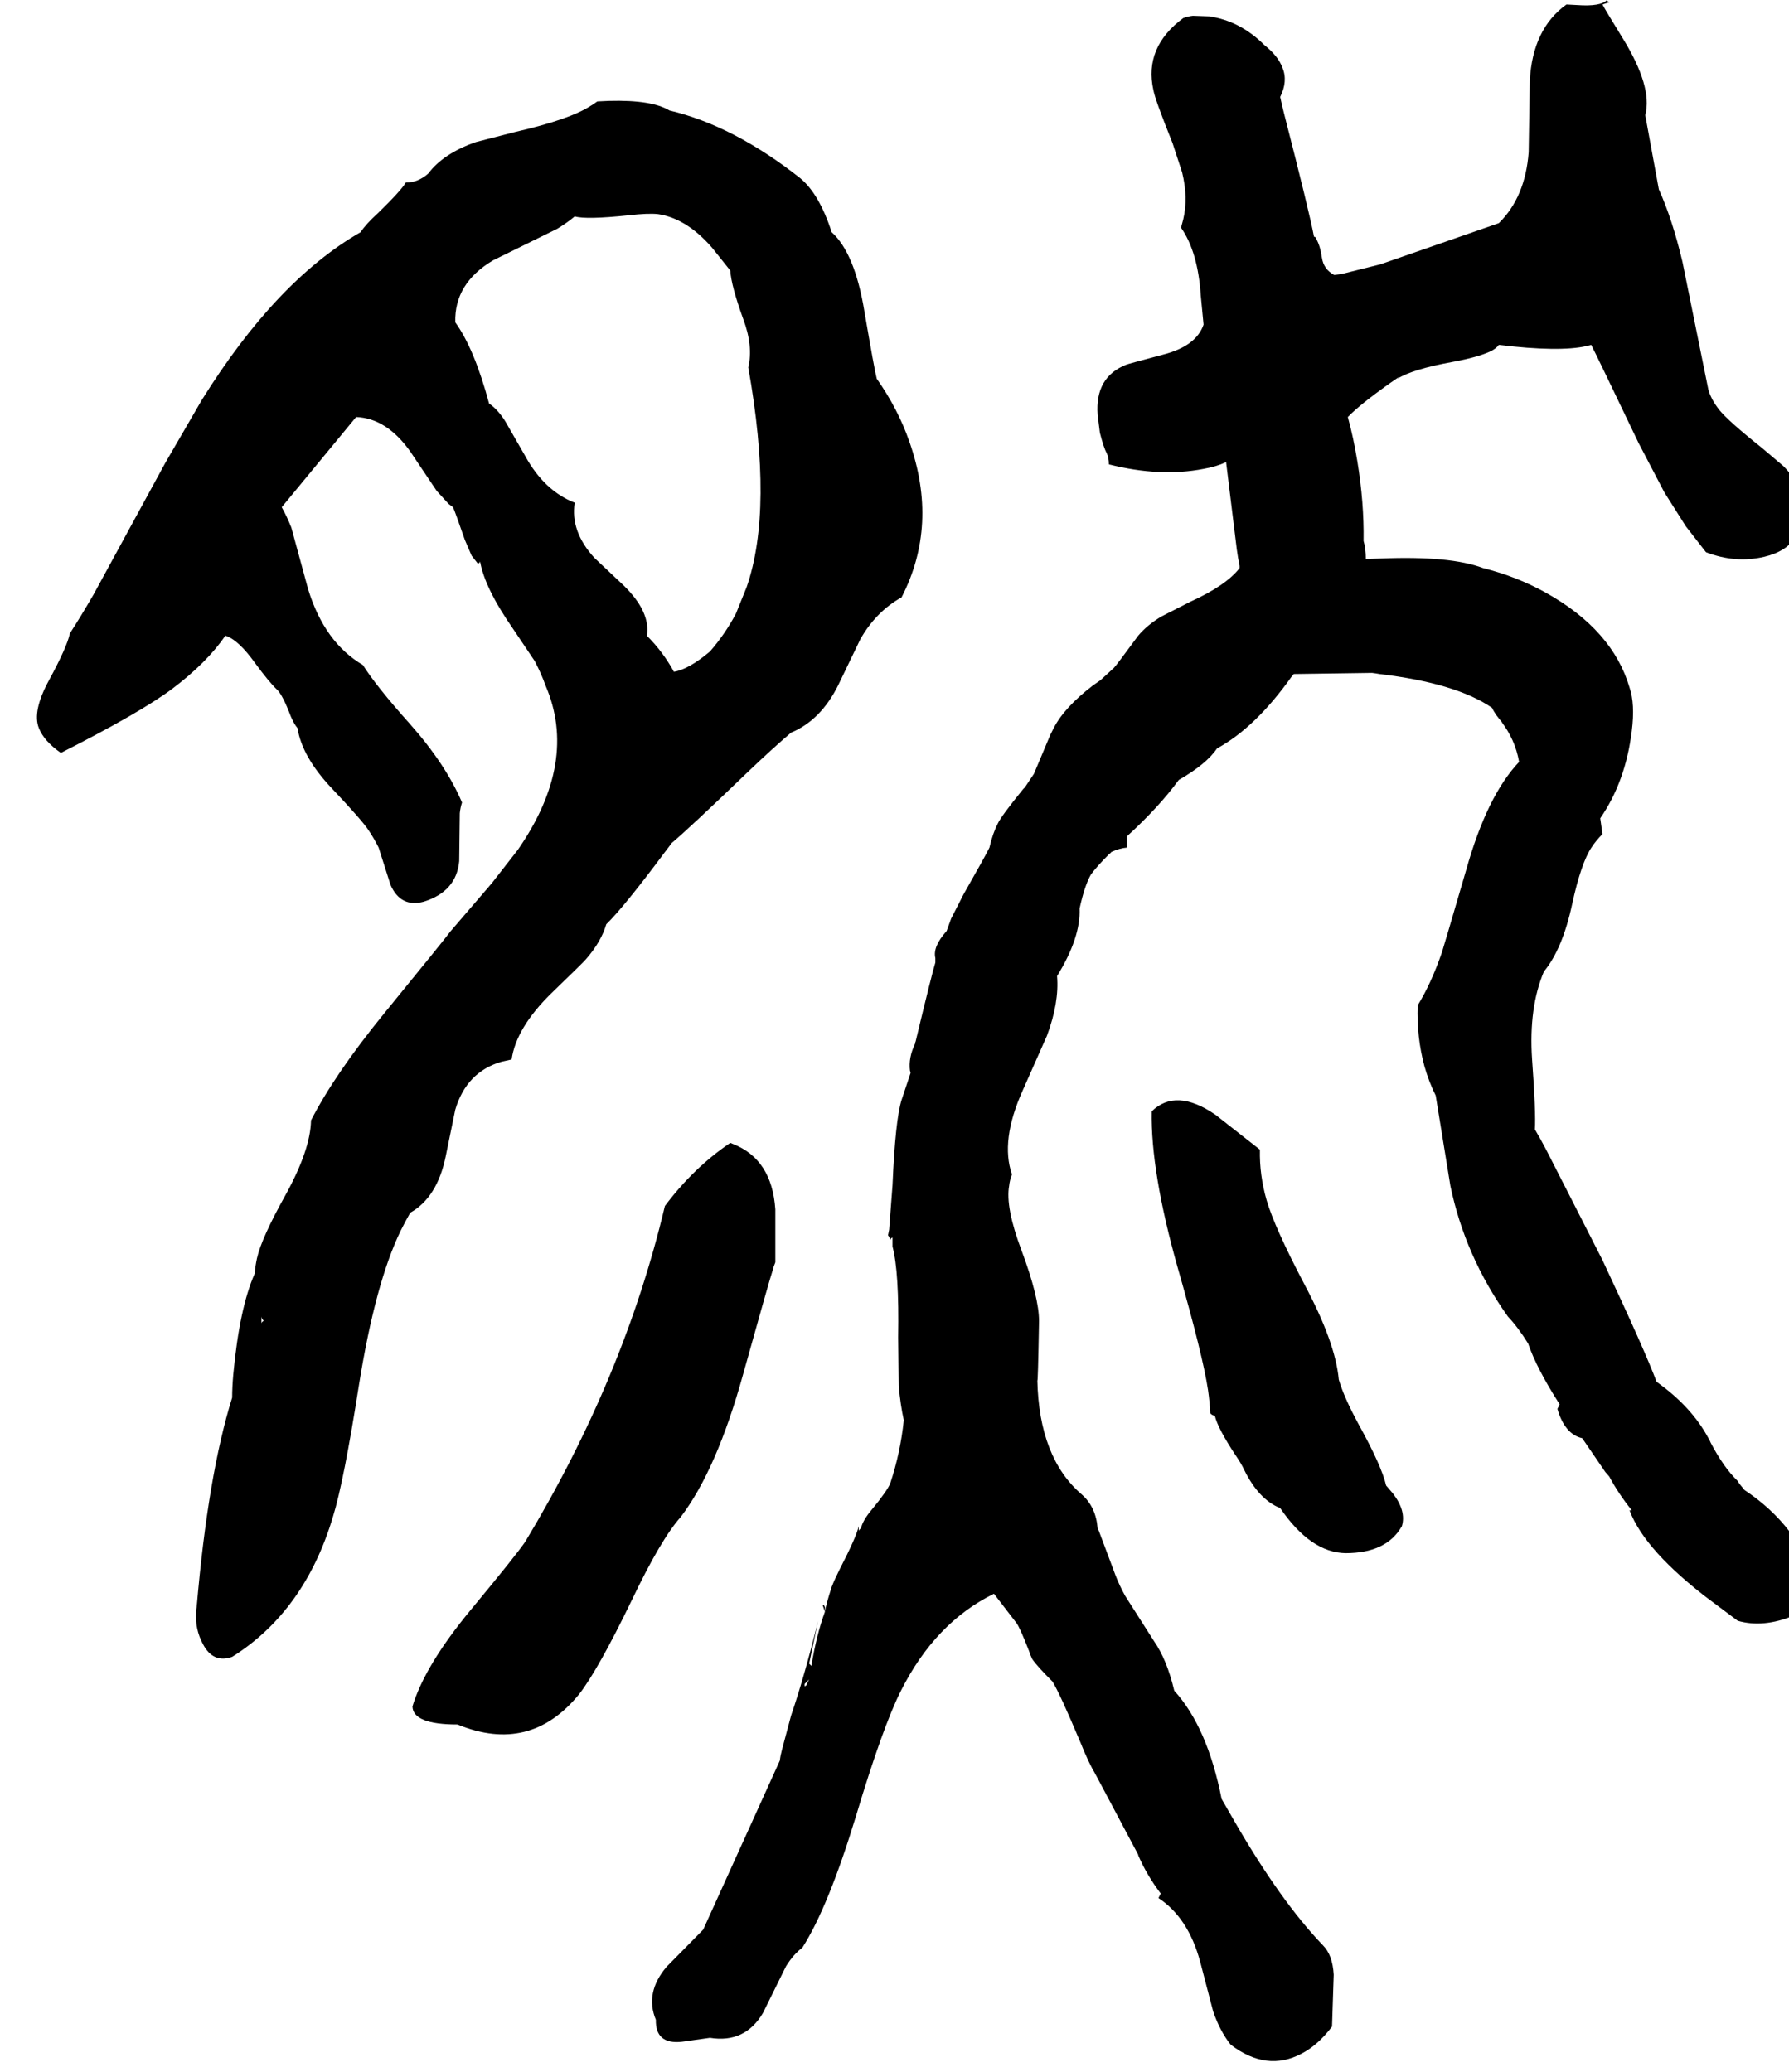 <svg xmlns="http://www.w3.org/2000/svg" viewBox="457 0 3175 3677">
<g transform="matrix(1 0 0 -1 0 3060)">
<path d="M1365 1180Q1373 1236 1435 1297Q1492 1352 1497 1358Q1524 1389 1533 1420Q1564 1450 1637 1548Q1644 1557 1649 1564Q1679 1589 1783 1689Q1828 1732 1861 1760Q1914 1782 1945 1845L1984 1926Q2012 1975 2057 2000Q2123 2128 2071 2276Q2051 2334 2013 2388Q2009 2403 1991 2508Q1974 2611 1933 2648Q1911 2716 1877 2744Q1759 2837 1645 2864Q1614 2883 1538 2881L1517 2880Q1509 2874 1505 2872Q1468 2848 1372 2826L1302 2808Q1244 2788 1217 2752Q1199 2736 1177 2736Q1170 2723 1128 2682Q1106 2662 1097 2648Q947 2562 815 2350L750 2238L623 2005Q601 1967 581 1936Q576 1912 544 1853Q514 1798 526 1768Q535 1745 565 1724Q707 1796 763 1838Q824 1884 857 1932Q880 1925 910 1883Q935 1849 949 1836Q959 1826 973 1789Q979 1775 985 1768Q993 1717 1046 1661Q1099 1605 1111 1587Q1121 1572 1129 1556L1150 1490Q1168 1449 1209 1460Q1267 1478 1272 1532L1273 1617Q1274 1627 1277 1636Q1248 1704 1184 1776Q1125 1842 1101 1880Q1033 1920 1004 2014L974 2124Q966 2144 957 2160L1089 2320Q1143 2318 1185 2259L1232 2189L1253 2166Q1257 2163 1261 2160Q1264 2154 1282 2102L1294 2074L1305 2060Q1309 2061 1309 2064Q1317 2017 1367 1945L1406 1887Q1418 1864 1425 1844Q1484 1708 1376 1552L1330 1493Q1337 1501 1257 1408Q1246 1393 1139 1262Q1051 1154 1009 1072Q1008 1020 964 940Q921 863 913 827Q910 813 909 800Q882 739 871 621Q869 598 869 580Q826 442 806 208Q805 204 805 200Q803 169 817 143Q835 108 869 120Q998 201 1048 369Q1067 430 1094 602Q1123 783 1168 876Q1176 892 1185 908Q1233 935 1248 1008L1265 1091Q1285 1158 1347 1176Q1356 1178 1365 1180ZM1325 2344Q1299 2441 1265 2488Q1263 2557 1332 2598L1446 2654Q1464 2665 1477 2676Q1497 2670 1573 2678Q1608 2682 1625 2680Q1679 2672 1727 2613Q1697 2650 1753 2580Q1755 2552 1776 2494Q1794 2446 1785 2408Q1830 2156 1782 2018L1763 1971Q1744 1935 1717 1904Q1679 1872 1653 1868Q1634 1903 1605 1932Q1612 1974 1564 2021L1512 2070Q1469 2117 1477 2168Q1423 2189 1389 2251L1354 2312Q1341 2333 1325 2344ZM921 712V724Q921 721 925 716Q922 715 921 712ZM1833 820V914Q1827 1003 1758 1030L1753 1032Q1688 988 1637 920Q1565 616 1389 324Q1371 298 1293 204Q1211 105 1189 32Q1190 0 1269 0Q1398 -53 1485 54Q1519 98 1578 220Q1630 329 1665 368Q1729 452 1776 622Q1822 787 1828 805Q1830 813 1833 820ZM2833 612Q2827 678 2772 781Q2719 882 2705 930Q2692 975 2693 1020L2614 1082Q2544 1130 2501 1088Q2499 981 2547 811Q2592 654 2601 593Q2604 572 2605 552Q2609 548 2613 548Q2618 526 2649 479Q2660 463 2665 452Q2691 399 2729 384Q2783 305 2845 304Q2918 304 2945 352Q2953 379 2929 410Q2924 416 2917 424Q2909 459 2868 533Q2842 581 2833 612ZM1917 212 1921 200V208Q1920 212 1917 212ZM3553 416Q3542 429 3541 432Q3516 456 3493 500Q3491 505 3489 508Q3459 564 3397 608Q3377 662 3301 824L3201 1020Q3191 1039 3181 1056Q3183 1085 3176 1181Q3170 1272 3197 1336Q3230 1376 3247 1455Q3263 1529 3282 1557Q3290 1569 3301 1580L3297 1608Q3342 1673 3353 1763Q3359 1811 3349 1840Q3319 1942 3201 2008Q3149 2037 3089 2052Q3031 2074 2908 2069L2881 2068Q2881 2087 2877 2100Q2878 2168 2866 2241Q2859 2284 2849 2320Q2874 2346 2941 2392L2937 2388Q2964 2405 3036 2418Q3079 2426 3101 2436Q3112 2441 3117 2448Q3225 2435 3273 2446Q3277 2447 3281 2448Q3289 2433 3365 2274L3411 2186L3449 2126L3484 2081L3485 2080Q3537 2060 3588 2072Q3627 2081 3645 2108Q3680 2175 3622 2233L3583 2266Q3524 2313 3508 2333Q3494 2351 3489 2368L3443 2595Q3425 2671 3401 2724L3377 2855V2856Q3390 2906 3337 2992Q3305 3044 3301 3052L3313 3056Q3310 3057 3309 3060Q3298 3048 3256 3051L3237 3052Q3177 3009 3172 2917L3170 2790Q3164 2710 3117 2664L2907 2591L2839 2574Q2832 2573 2825 2572Q2806 2582 2803 2603Q2800 2624 2793 2636Q2792 2640 2789 2640Q2781 2683 2736 2858Q2732 2874 2729 2888Q2743 2916 2733 2940Q2725 2961 2701 2980Q2658 3023 2603 3031L2574 3032Q2565 3031 2557 3028Q2487 2976 2504 2900Q2507 2883 2538 2806L2555 2754Q2566 2709 2557 2671Q2555 2663 2553 2656Q2583 2613 2588 2536L2593 2484Q2580 2446 2522 2431Q2458 2414 2456 2413Q2400 2391 2405 2324L2409 2292Q2416 2265 2421 2256Q2425 2248 2425 2236Q2516 2213 2593 2228Q2616 2232 2633 2240L2652 2085Q2654 2070 2657 2056V2052Q2633 2021 2569 1992L2518 1966Q2493 1951 2477 1932Q2438 1879 2434 1875L2410 1853Q2404 1849 2397 1844Q2346 1805 2327 1768L2321 1756L2292 1687L2276 1663Q2274 1661 2273 1660Q2234 1612 2228 1599Q2219 1582 2213 1556Q2208 1545 2167 1473L2145 1430L2137 1408Q2112 1380 2117 1360V1352Q2111 1333 2082 1212Q2081 1210 2081 1208Q2069 1183 2072 1160Q2073 1158 2073 1156L2057 1108Q2046 1073 2041 957L2035 878Q2034 873 2033 868Q2035 866 2037 860Q2038 863 2041 864Q2041 864 2041 848Q2053 803 2051 687L2052 601Q2055 567 2061 540Q2055 482 2037 428Q2032 415 2004 381Q1988 362 1985 348Q1983 347 1981 344V352Q1977 333 1947 275Q1938 257 1933 244Q1923 213 1921 200Q1906 159 1897 104L1893 108L1909 184Q1884 83 1861 16L1845 -44Q1842 -55 1841 -64L1705 -364L1640 -430Q1601 -476 1621 -524Q1620 -568 1667 -563L1717 -556Q1779 -566 1811 -512L1852 -429Q1865 -408 1881 -396Q1927 -324 1976 -163Q2024 -3 2056 60Q2117 181 2221 232L2261 180Q2267 172 2283 131Q2286 122 2289 116Q2297 104 2325 76Q2338 55 2375 -33Q2389 -68 2401 -88L2477 -231V-232Q2492 -267 2517 -300Q2517 -300 2513 -308Q2566 -343 2587 -421L2610 -509Q2622 -544 2641 -568Q2705 -617 2767 -584Q2796 -569 2821 -536L2824 -444Q2822 -409 2805 -392Q2730 -314 2648 -172Q2667 -205 2625 -132Q2600 -5 2541 60Q2528 115 2505 148L2454 228Q2444 246 2437 264L2407 344Q2406 346 2405 348Q2402 386 2377 408Q2301 473 2298 611Q2299 602 2301 716Q2301 758 2270 841Q2241 918 2248 956Q2249 966 2253 976Q2232 1036 2272 1125L2315 1222Q2337 1281 2333 1328Q2375 1396 2373 1448Q2382 1489 2393 1508Q2403 1522 2425 1544Q2429 1547 2429 1548Q2444 1555 2457 1556V1576Q2514 1628 2549 1676Q2598 1704 2617 1732Q2685 1769 2749 1859Q2751 1861 2753 1864L2892 1866Q2900 1865 2905 1864Q3041 1848 3105 1804Q3111 1791 3125 1776L3121 1780Q3146 1748 3153 1708Q3096 1648 3059 1516Q3019 1379 3016 1370Q2997 1315 2973 1276Q2971 1220 2985 1168Q2993 1140 3005 1116L3031 956Q3057 831 3133 724Q3151 705 3169 676Q3184 632 3225 568Q3221 560 3221 560Q3234 515 3265 508L3306 448L3313 440Q3329 410 3353 380H3349Q3376 308 3494 219Q3469 238 3541 184Q3586 171 3640 193Q3678 209 3689 212Q3666 341 3553 416ZM1889 72Q1888 68 1885 68V72L1893 80Z" />
</g>
</svg>
